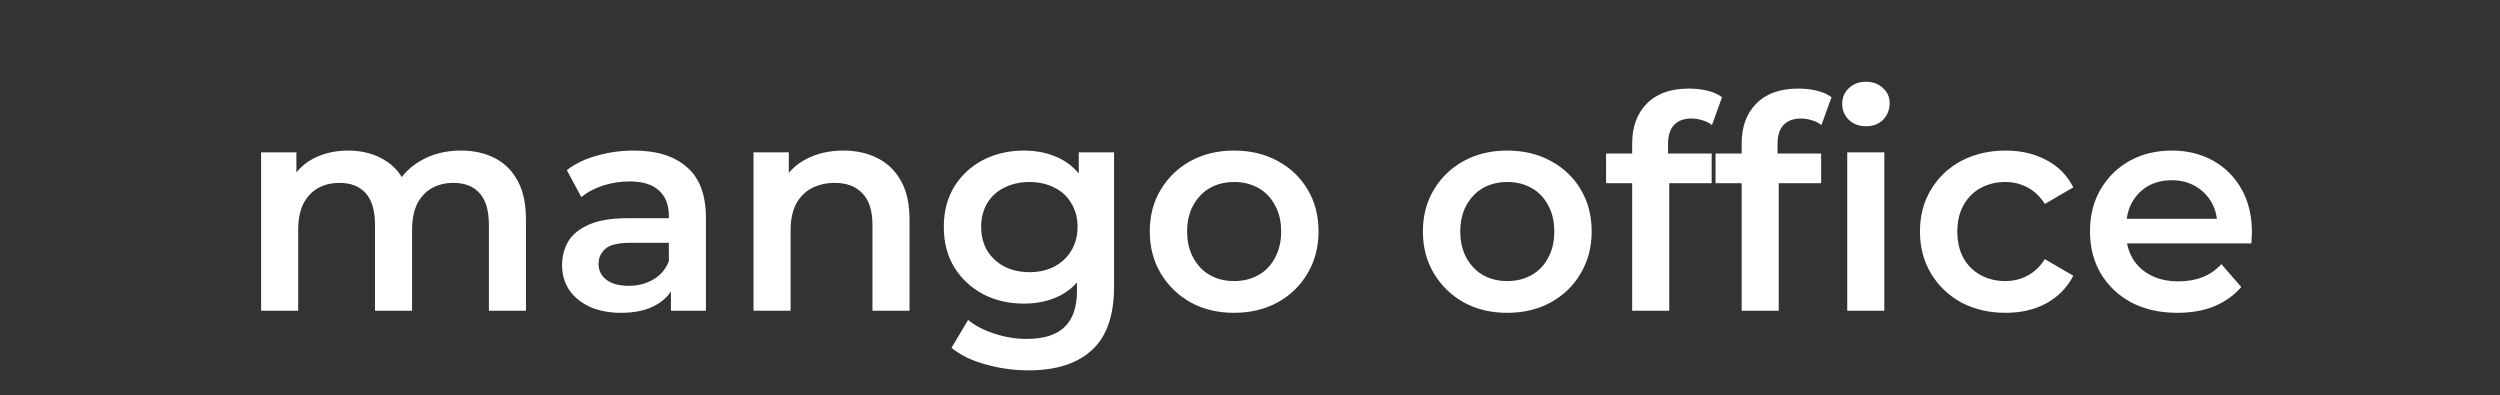 <svg width="177" height="28" viewBox="0 0 177 28" fill="none" xmlns="http://www.w3.org/2000/svg">
<rect x="0" y="0" width="177" height="28" fill="#333333" stroke="none"/>
<path d="M32.64 10.66C33.536 10.66 34.327 10.835 35.013 11.185C35.713 11.535 36.259 12.074 36.651 12.802C37.043 13.516 37.239 14.44 37.239 15.574V22H34.614V15.91C34.614 14.916 34.397 14.174 33.963 13.684C33.529 13.194 32.906 12.949 32.094 12.949C31.52 12.949 31.009 13.075 30.561 13.327C30.127 13.579 29.784 13.95 29.532 14.44C29.294 14.93 29.175 15.553 29.175 16.309V22H26.55V15.91C26.55 14.916 26.333 14.174 25.899 13.684C25.465 13.194 24.842 12.949 24.03 12.949C23.456 12.949 22.945 13.075 22.497 13.327C22.063 13.579 21.72 13.95 21.468 14.44C21.23 14.93 21.111 15.553 21.111 16.309V22H18.486V10.786H20.985V13.768L20.544 12.886C20.922 12.158 21.468 11.605 22.182 11.227C22.91 10.849 23.736 10.66 24.66 10.66C25.71 10.66 26.62 10.919 27.39 11.437C28.174 11.955 28.692 12.739 28.944 13.789L27.915 13.432C28.279 12.592 28.881 11.92 29.721 11.416C30.561 10.912 31.534 10.66 32.64 10.66ZM47.502 22V19.732L47.355 19.249V15.28C47.355 14.51 47.124 13.915 46.662 13.495C46.2 13.061 45.5 12.844 44.562 12.844C43.932 12.844 43.309 12.942 42.693 13.138C42.091 13.334 41.58 13.607 41.16 13.957L40.131 12.046C40.733 11.584 41.447 11.241 42.273 11.017C43.113 10.779 43.981 10.66 44.877 10.66C46.501 10.66 47.754 11.052 48.636 11.836C49.532 12.606 49.98 13.803 49.98 15.427V22H47.502ZM43.974 22.147C43.134 22.147 42.399 22.007 41.769 21.727C41.139 21.433 40.649 21.034 40.299 20.53C39.963 20.012 39.795 19.431 39.795 18.787C39.795 18.157 39.942 17.59 40.236 17.086C40.544 16.582 41.041 16.183 41.727 15.889C42.413 15.595 43.323 15.448 44.457 15.448H47.712V17.191H44.646C43.75 17.191 43.148 17.338 42.84 17.632C42.532 17.912 42.378 18.262 42.378 18.682C42.378 19.158 42.567 19.536 42.945 19.816C43.323 20.096 43.848 20.236 44.52 20.236C45.164 20.236 45.738 20.089 46.242 19.795C46.76 19.501 47.131 19.067 47.355 18.493L47.796 20.068C47.544 20.726 47.089 21.237 46.431 21.601C45.787 21.965 44.968 22.147 43.974 22.147ZM59.712 10.66C60.608 10.66 61.406 10.835 62.106 11.185C62.82 11.535 63.38 12.074 63.786 12.802C64.192 13.516 64.395 14.44 64.395 15.574V22H61.77V15.91C61.77 14.916 61.532 14.174 61.056 13.684C60.594 13.194 59.943 12.949 59.103 12.949C58.487 12.949 57.941 13.075 57.465 13.327C56.989 13.579 56.618 13.957 56.352 14.461C56.1 14.951 55.974 15.574 55.974 16.33V22H53.349V10.786H55.848V13.81L55.407 12.886C55.799 12.172 56.366 11.626 57.108 11.248C57.864 10.856 58.732 10.66 59.712 10.66ZM72.827 26.221C71.791 26.221 70.776 26.081 69.782 25.801C68.802 25.535 67.997 25.143 67.367 24.625L68.543 22.651C69.033 23.057 69.649 23.379 70.391 23.617C71.147 23.869 71.91 23.995 72.68 23.995C73.912 23.995 74.815 23.708 75.389 23.134C75.963 22.574 76.25 21.727 76.25 20.593V18.598L76.46 16.057L76.376 13.516V10.786H78.875V20.299C78.875 22.329 78.357 23.82 77.321 24.772C76.285 25.738 74.787 26.221 72.827 26.221ZM72.491 21.496C71.427 21.496 70.461 21.272 69.593 20.824C68.739 20.362 68.06 19.725 67.556 18.913C67.066 18.101 66.821 17.149 66.821 16.057C66.821 14.979 67.066 14.034 67.556 13.222C68.06 12.41 68.739 11.78 69.593 11.332C70.461 10.884 71.427 10.66 72.491 10.66C73.443 10.66 74.297 10.849 75.053 11.227C75.809 11.605 76.411 12.193 76.859 12.991C77.321 13.789 77.552 14.811 77.552 16.057C77.552 17.303 77.321 18.332 76.859 19.144C76.411 19.942 75.809 20.537 75.053 20.929C74.297 21.307 73.443 21.496 72.491 21.496ZM72.89 19.27C73.548 19.27 74.136 19.137 74.654 18.871C75.172 18.591 75.571 18.213 75.851 17.737C76.145 17.247 76.292 16.687 76.292 16.057C76.292 15.427 76.145 14.874 75.851 14.398C75.571 13.908 75.172 13.537 74.654 13.285C74.136 13.019 73.548 12.886 72.89 12.886C72.232 12.886 71.637 13.019 71.105 13.285C70.587 13.537 70.181 13.908 69.887 14.398C69.607 14.874 69.467 15.427 69.467 16.057C69.467 16.687 69.607 17.247 69.887 17.737C70.181 18.213 70.587 18.591 71.105 18.871C71.637 19.137 72.232 19.27 72.89 19.27ZM87.367 22.147C86.219 22.147 85.197 21.902 84.3 21.412C83.404 20.908 82.698 20.222 82.18 19.354C81.662 18.486 81.403 17.499 81.403 16.393C81.403 15.273 81.662 14.286 82.18 13.432C82.698 12.564 83.404 11.885 84.3 11.395C85.197 10.905 86.219 10.66 87.367 10.66C88.528 10.66 89.558 10.905 90.454 11.395C91.364 11.885 92.07 12.557 92.575 13.411C93.093 14.265 93.352 15.259 93.352 16.393C93.352 17.499 93.093 18.486 92.575 19.354C92.07 20.222 91.364 20.908 90.454 21.412C89.558 21.902 88.528 22.147 87.367 22.147ZM87.367 19.9C88.01 19.9 88.585 19.76 89.088 19.48C89.593 19.2 89.984 18.794 90.264 18.262C90.558 17.73 90.706 17.107 90.706 16.393C90.706 15.665 90.558 15.042 90.264 14.524C89.984 13.992 89.593 13.586 89.088 13.306C88.585 13.026 88.017 12.886 87.388 12.886C86.743 12.886 86.169 13.026 85.665 13.306C85.175 13.586 84.784 13.992 84.49 14.524C84.195 15.042 84.049 15.665 84.049 16.393C84.049 17.107 84.195 17.73 84.49 18.262C84.784 18.794 85.175 19.2 85.665 19.48C86.169 19.76 86.737 19.9 87.367 19.9ZM106.705 22.147C105.557 22.147 104.535 21.902 103.639 21.412C102.743 20.908 102.036 20.222 101.518 19.354C101 18.486 100.741 17.499 100.741 16.393C100.741 15.273 101 14.286 101.518 13.432C102.036 12.564 102.743 11.885 103.639 11.395C104.535 10.905 105.557 10.66 106.705 10.66C107.867 10.66 108.896 10.905 109.792 11.395C110.702 11.885 111.409 12.557 111.913 13.411C112.431 14.265 112.69 15.259 112.69 16.393C112.69 17.499 112.431 18.486 111.913 19.354C111.409 20.222 110.702 20.908 109.792 21.412C108.896 21.902 107.867 22.147 106.705 22.147ZM106.705 19.9C107.349 19.9 107.923 19.76 108.427 19.48C108.931 19.2 109.323 18.794 109.603 18.262C109.897 17.73 110.044 17.107 110.044 16.393C110.044 15.665 109.897 15.042 109.603 14.524C109.323 13.992 108.931 13.586 108.427 13.306C107.923 13.026 107.356 12.886 106.726 12.886C106.082 12.886 105.508 13.026 105.004 13.306C104.514 13.586 104.122 13.992 103.828 14.524C103.534 15.042 103.387 15.665 103.387 16.393C103.387 17.107 103.534 17.73 103.828 18.262C104.122 18.794 104.514 19.2 105.004 19.48C105.508 19.76 106.075 19.9 106.705 19.9ZM115.558 22V10.156C115.558 8.98 115.901 8.042 116.587 7.342C117.287 6.628 118.281 6.271 119.569 6.271C120.031 6.271 120.465 6.32 120.871 6.418C121.291 6.516 121.641 6.67 121.921 6.88L121.207 8.854C121.011 8.7 120.787 8.588 120.535 8.518C120.283 8.434 120.024 8.392 119.758 8.392C119.212 8.392 118.799 8.546 118.519 8.854C118.239 9.148 118.099 9.596 118.099 10.198V11.458L118.183 12.634V22H115.558ZM113.71 12.97V10.87H121.186V12.97H113.71ZM123.309 22V10.156C123.309 8.98 123.652 8.042 124.338 7.342C125.038 6.628 126.032 6.271 127.32 6.271C127.782 6.271 128.216 6.32 128.622 6.418C129.042 6.516 129.392 6.67 129.672 6.88L128.958 8.854C128.762 8.7 128.538 8.588 128.286 8.518C128.034 8.434 127.775 8.392 127.509 8.392C126.963 8.392 126.55 8.546 126.27 8.854C125.99 9.148 125.85 9.596 125.85 10.198V11.458L125.934 12.634V22H123.309ZM121.461 12.97V10.87H128.937V12.97H121.461ZM130.785 22V10.786H133.41V22H130.785ZM132.108 8.938C131.618 8.938 131.212 8.784 130.89 8.476C130.582 8.168 130.428 7.797 130.428 7.363C130.428 6.915 130.582 6.544 130.89 6.25C131.212 5.942 131.618 5.788 132.108 5.788C132.598 5.788 132.997 5.935 133.305 6.229C133.627 6.509 133.788 6.866 133.788 7.3C133.788 7.762 133.634 8.154 133.326 8.476C133.018 8.784 132.612 8.938 132.108 8.938ZM142.002 22.147C140.826 22.147 139.776 21.902 138.852 21.412C137.942 20.908 137.228 20.222 136.71 19.354C136.192 18.486 135.933 17.499 135.933 16.393C135.933 15.273 136.192 14.286 136.71 13.432C137.228 12.564 137.942 11.885 138.852 11.395C139.776 10.905 140.826 10.66 142.002 10.66C143.094 10.66 144.053 10.884 144.879 11.332C145.719 11.766 146.356 12.41 146.79 13.264L144.774 14.44C144.438 13.908 144.025 13.516 143.535 13.264C143.059 13.012 142.541 12.886 141.981 12.886C141.337 12.886 140.756 13.026 140.238 13.306C139.72 13.586 139.314 13.992 139.02 14.524C138.726 15.042 138.579 15.665 138.579 16.393C138.579 17.121 138.726 17.751 139.02 18.283C139.314 18.801 139.72 19.2 140.238 19.48C140.756 19.76 141.337 19.9 141.981 19.9C142.541 19.9 143.059 19.774 143.535 19.522C144.025 19.27 144.438 18.878 144.774 18.346L146.79 19.522C146.356 20.362 145.719 21.013 144.879 21.475C144.053 21.923 143.094 22.147 142.002 22.147ZM154.166 22.147C152.92 22.147 151.828 21.902 150.89 21.412C149.966 20.908 149.245 20.222 148.727 19.354C148.223 18.486 147.971 17.499 147.971 16.393C147.971 15.273 148.216 14.286 148.706 13.432C149.21 12.564 149.896 11.885 150.764 11.395C151.646 10.905 152.647 10.66 153.767 10.66C154.859 10.66 155.832 10.898 156.686 11.374C157.54 11.85 158.212 12.522 158.702 13.39C159.192 14.258 159.437 15.28 159.437 16.456C159.437 16.568 159.43 16.694 159.416 16.834C159.416 16.974 159.409 17.107 159.395 17.233H150.05V15.49H158.009L156.98 16.036C156.994 15.392 156.861 14.825 156.581 14.335C156.301 13.845 155.916 13.46 155.426 13.18C154.95 12.9 154.397 12.76 153.767 12.76C153.123 12.76 152.556 12.9 152.066 13.18C151.59 13.46 151.212 13.852 150.932 14.356C150.666 14.846 150.533 15.427 150.533 16.099V16.519C150.533 17.191 150.687 17.786 150.995 18.304C151.303 18.822 151.737 19.221 152.297 19.501C152.857 19.781 153.501 19.921 154.229 19.921C154.859 19.921 155.426 19.823 155.93 19.627C156.434 19.431 156.882 19.123 157.274 18.703L158.681 20.32C158.177 20.908 157.54 21.363 156.77 21.685C156.014 21.993 155.146 22.147 154.166 22.147Z" fill="white"/>
</svg>
